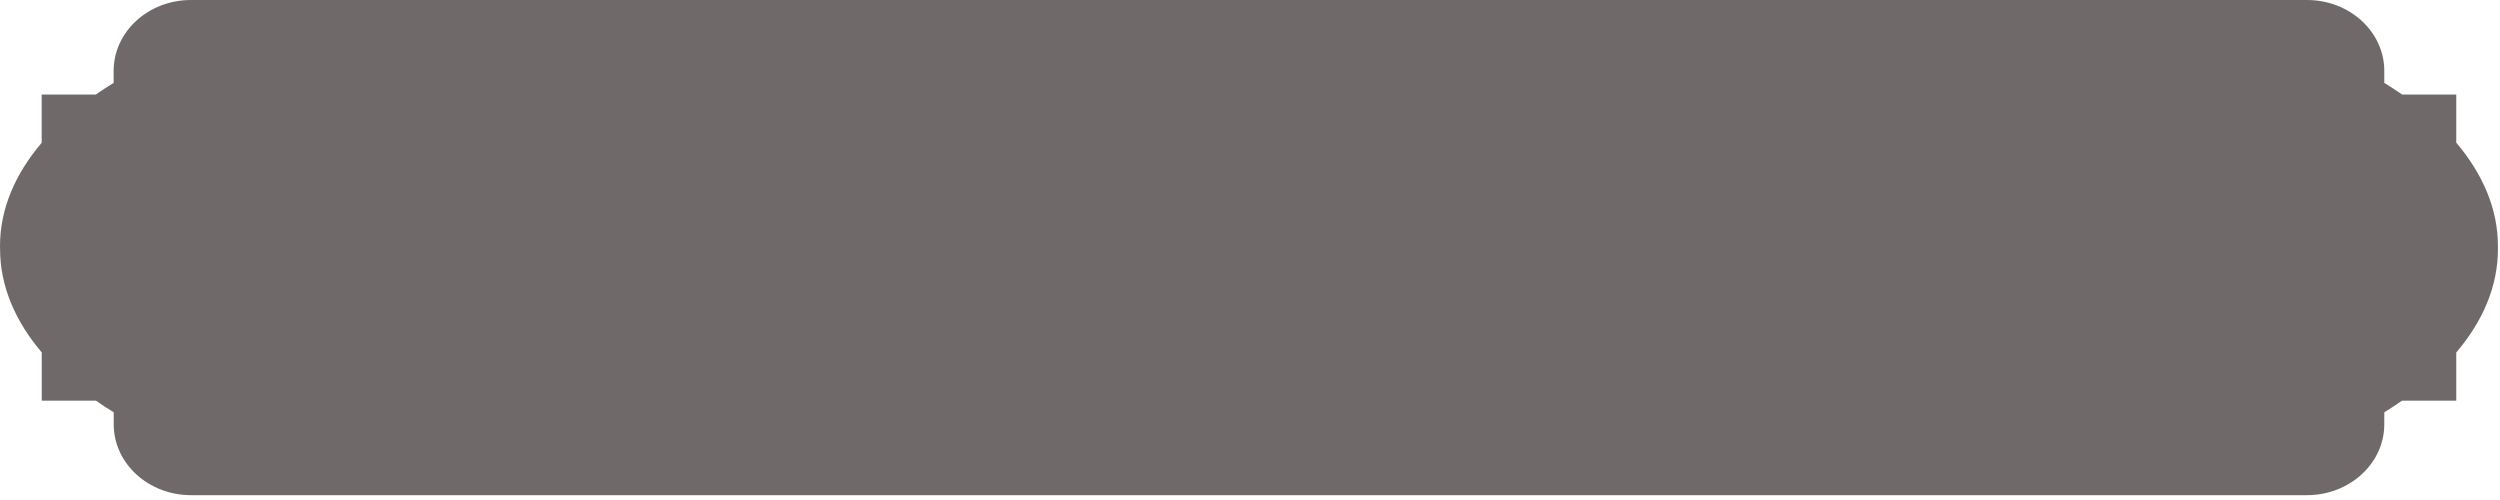 <?xml version="1.0" encoding="UTF-8"?> <svg xmlns="http://www.w3.org/2000/svg" width="135" height="27" viewBox="0 0 135 27" fill="none"><path opacity="0.6" d="M0.004 13.366C0.004 13.396 0.004 13.422 0.004 13.452C0.004 15.444 0.814 17.333 2.254 19.031L2.254 21.637L5.182 21.637C5.491 21.851 5.808 22.063 6.14 22.264L6.14 22.908C6.14 25.025 8.009 26.739 10.317 26.739L124.575 26.739C126.88 26.739 128.752 25.025 128.752 22.908L128.752 22.264C129.083 22.059 129.4 21.851 129.71 21.637L132.638 21.637L132.638 19.034C134.082 17.336 134.888 15.45 134.888 13.456C134.888 13.426 134.888 13.399 134.888 13.37C134.888 13.34 134.888 13.313 134.888 13.284C134.888 11.292 134.078 9.403 132.638 7.705L132.638 5.103L129.71 5.103C129.4 4.888 129.083 4.677 128.752 4.475L128.752 3.831C128.752 1.714 126.883 -3.49913e-07 124.575 -4.5081e-07L10.313 -3.17236e-06C8.005 -3.27325e-06 6.136 1.714 6.136 3.831L6.136 4.475C5.805 4.68 5.488 4.888 5.178 5.103L2.251 5.103L2.251 7.709C0.81 9.406 -9.20463e-05 11.292 -9.21335e-05 13.287C-9.21348e-05 13.317 -9.2136e-05 13.343 -9.21373e-05 13.373L0.004 13.366Z" fill="#0F0706"></path></svg> 